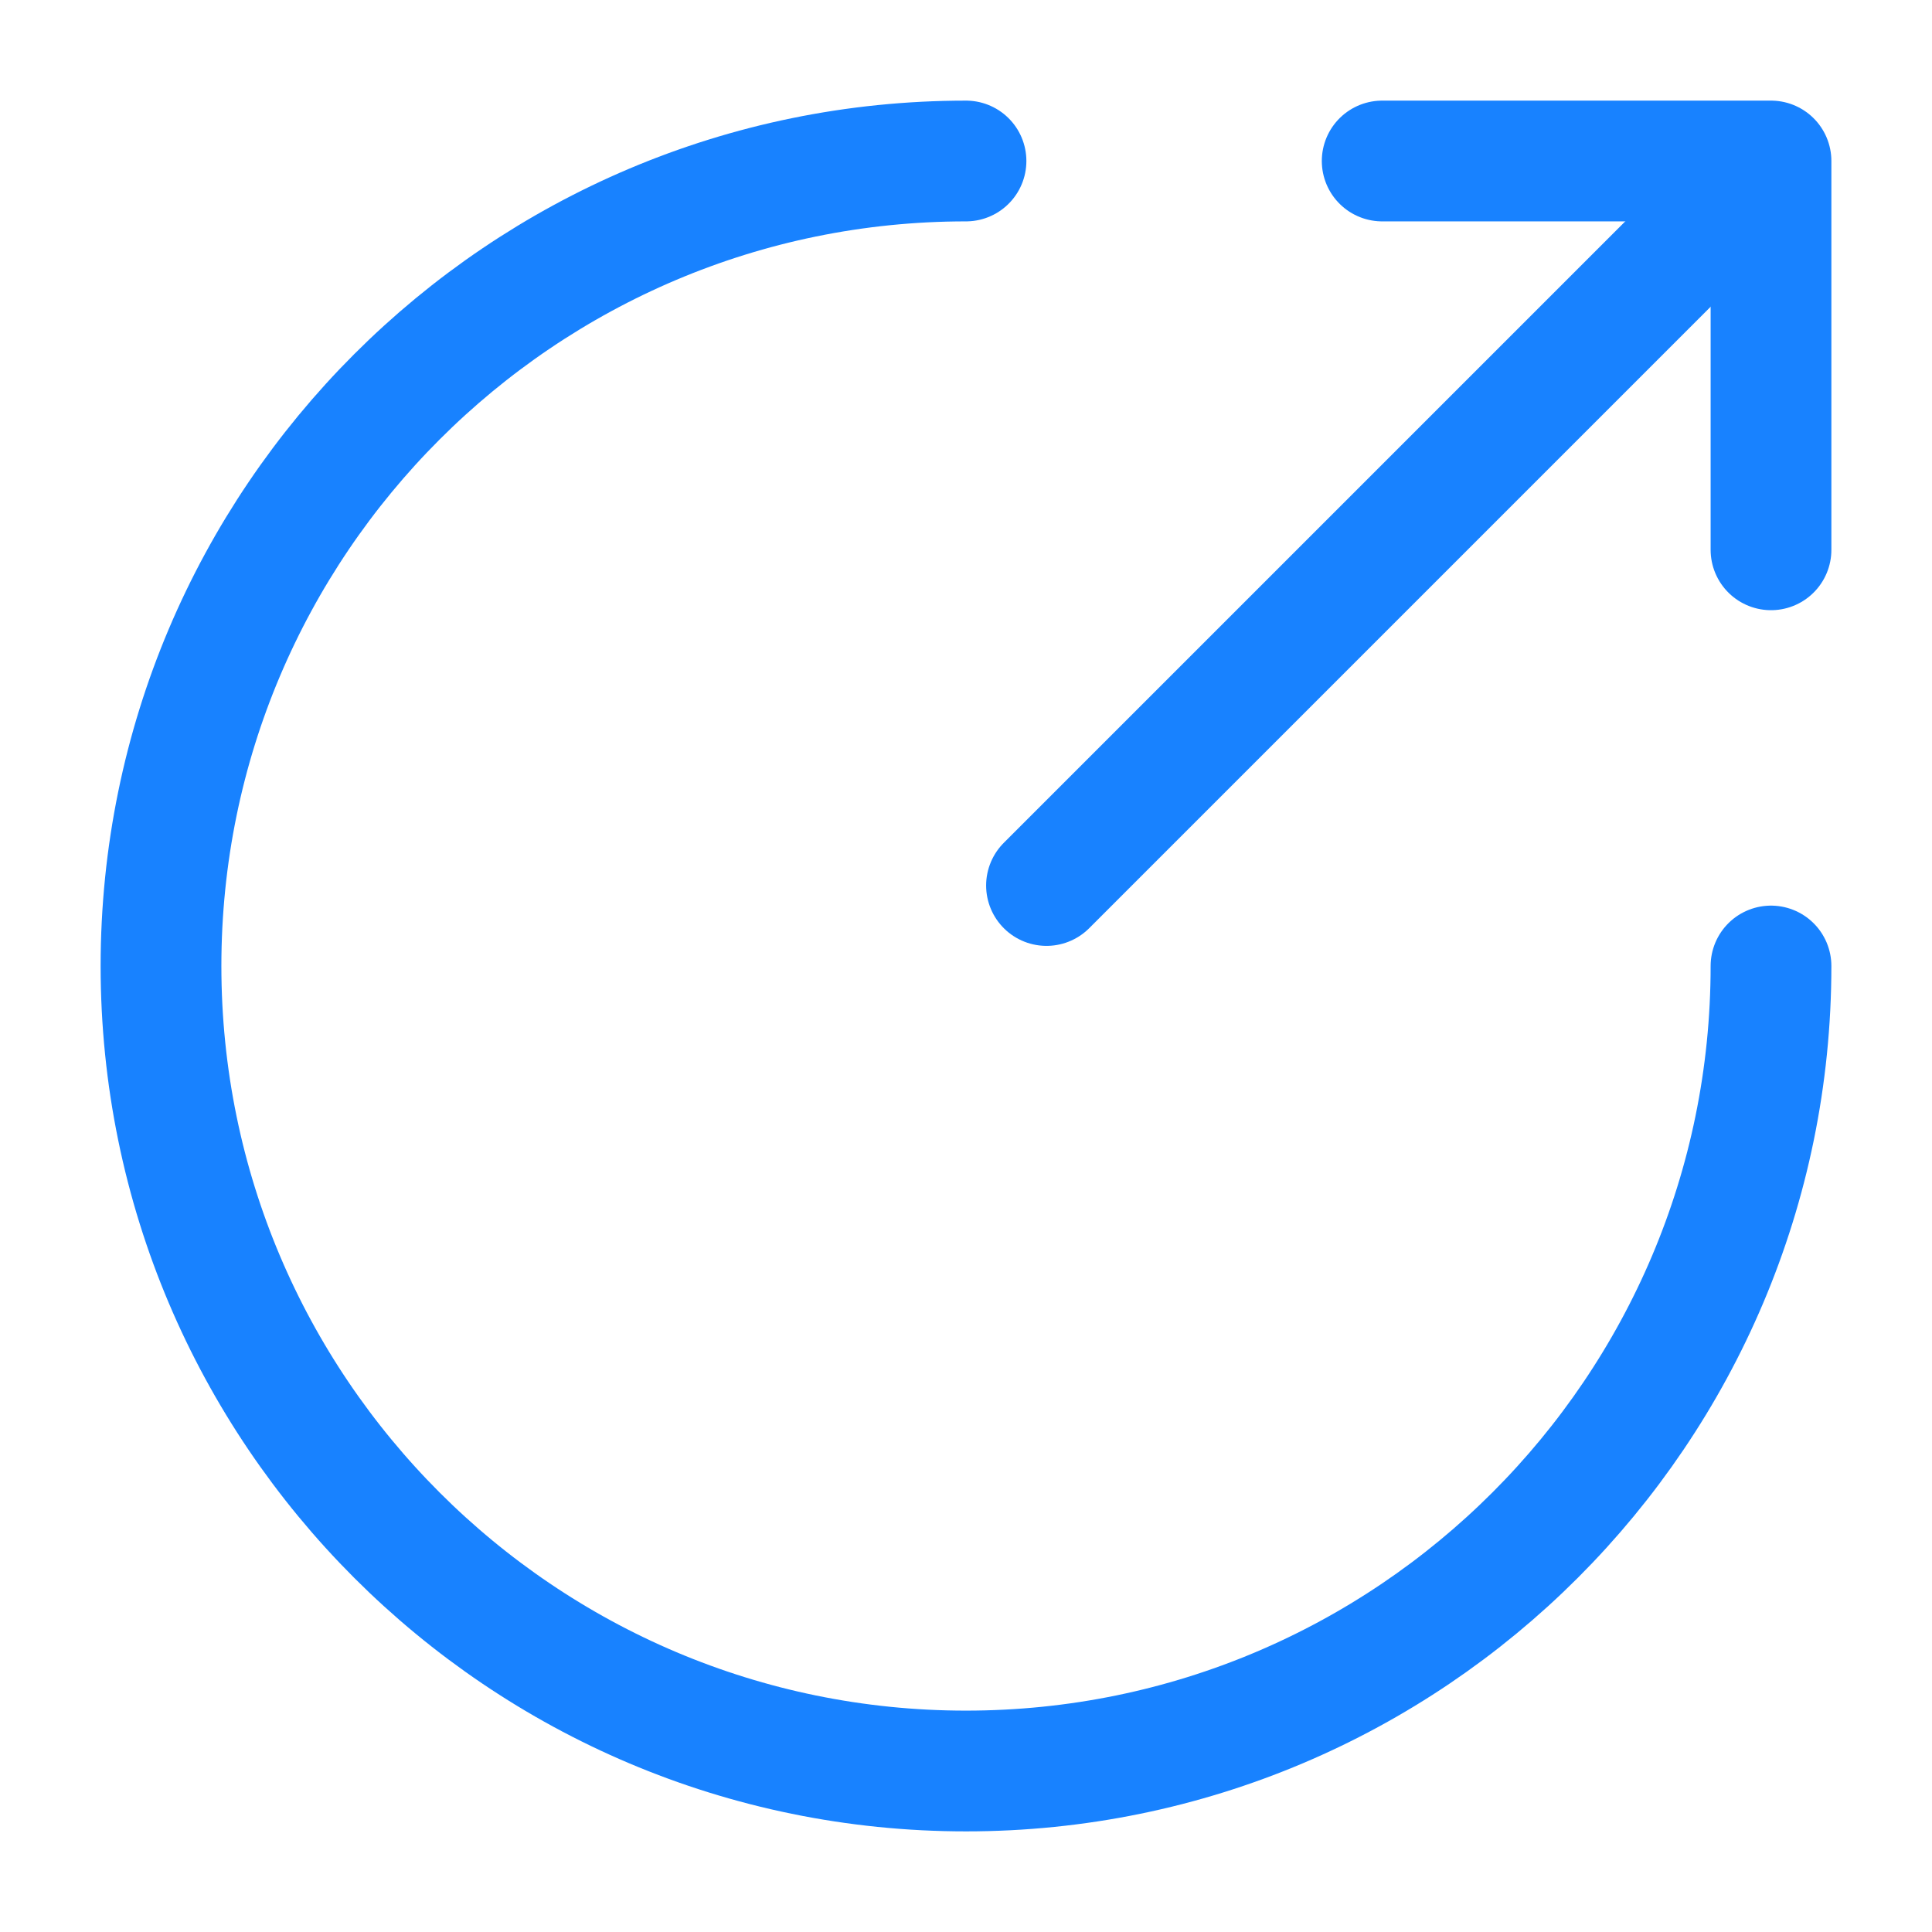 <svg width="24" height="24" viewBox="0 0 24 24" fill="none" xmlns="http://www.w3.org/2000/svg">
<path d="M12 2C6.48 2 2 6.48 2 12C2 17.52 6.48 22 12 22C17.52 22 22 17.52 22 12" stroke="#1882FF" stroke-width="1.5" stroke-miterlimit="10" stroke-linecap="round" stroke-linejoin="round"/>
<path d="M13 11L21.2 2.8" stroke="#1882FF" stroke-width="1.5" stroke-linecap="round" stroke-linejoin="round"/>
<path d="M22 6.83V2H17.17" stroke="#1882FF" stroke-width="1.5" stroke-linecap="round" stroke-linejoin="round"/>
</svg>

